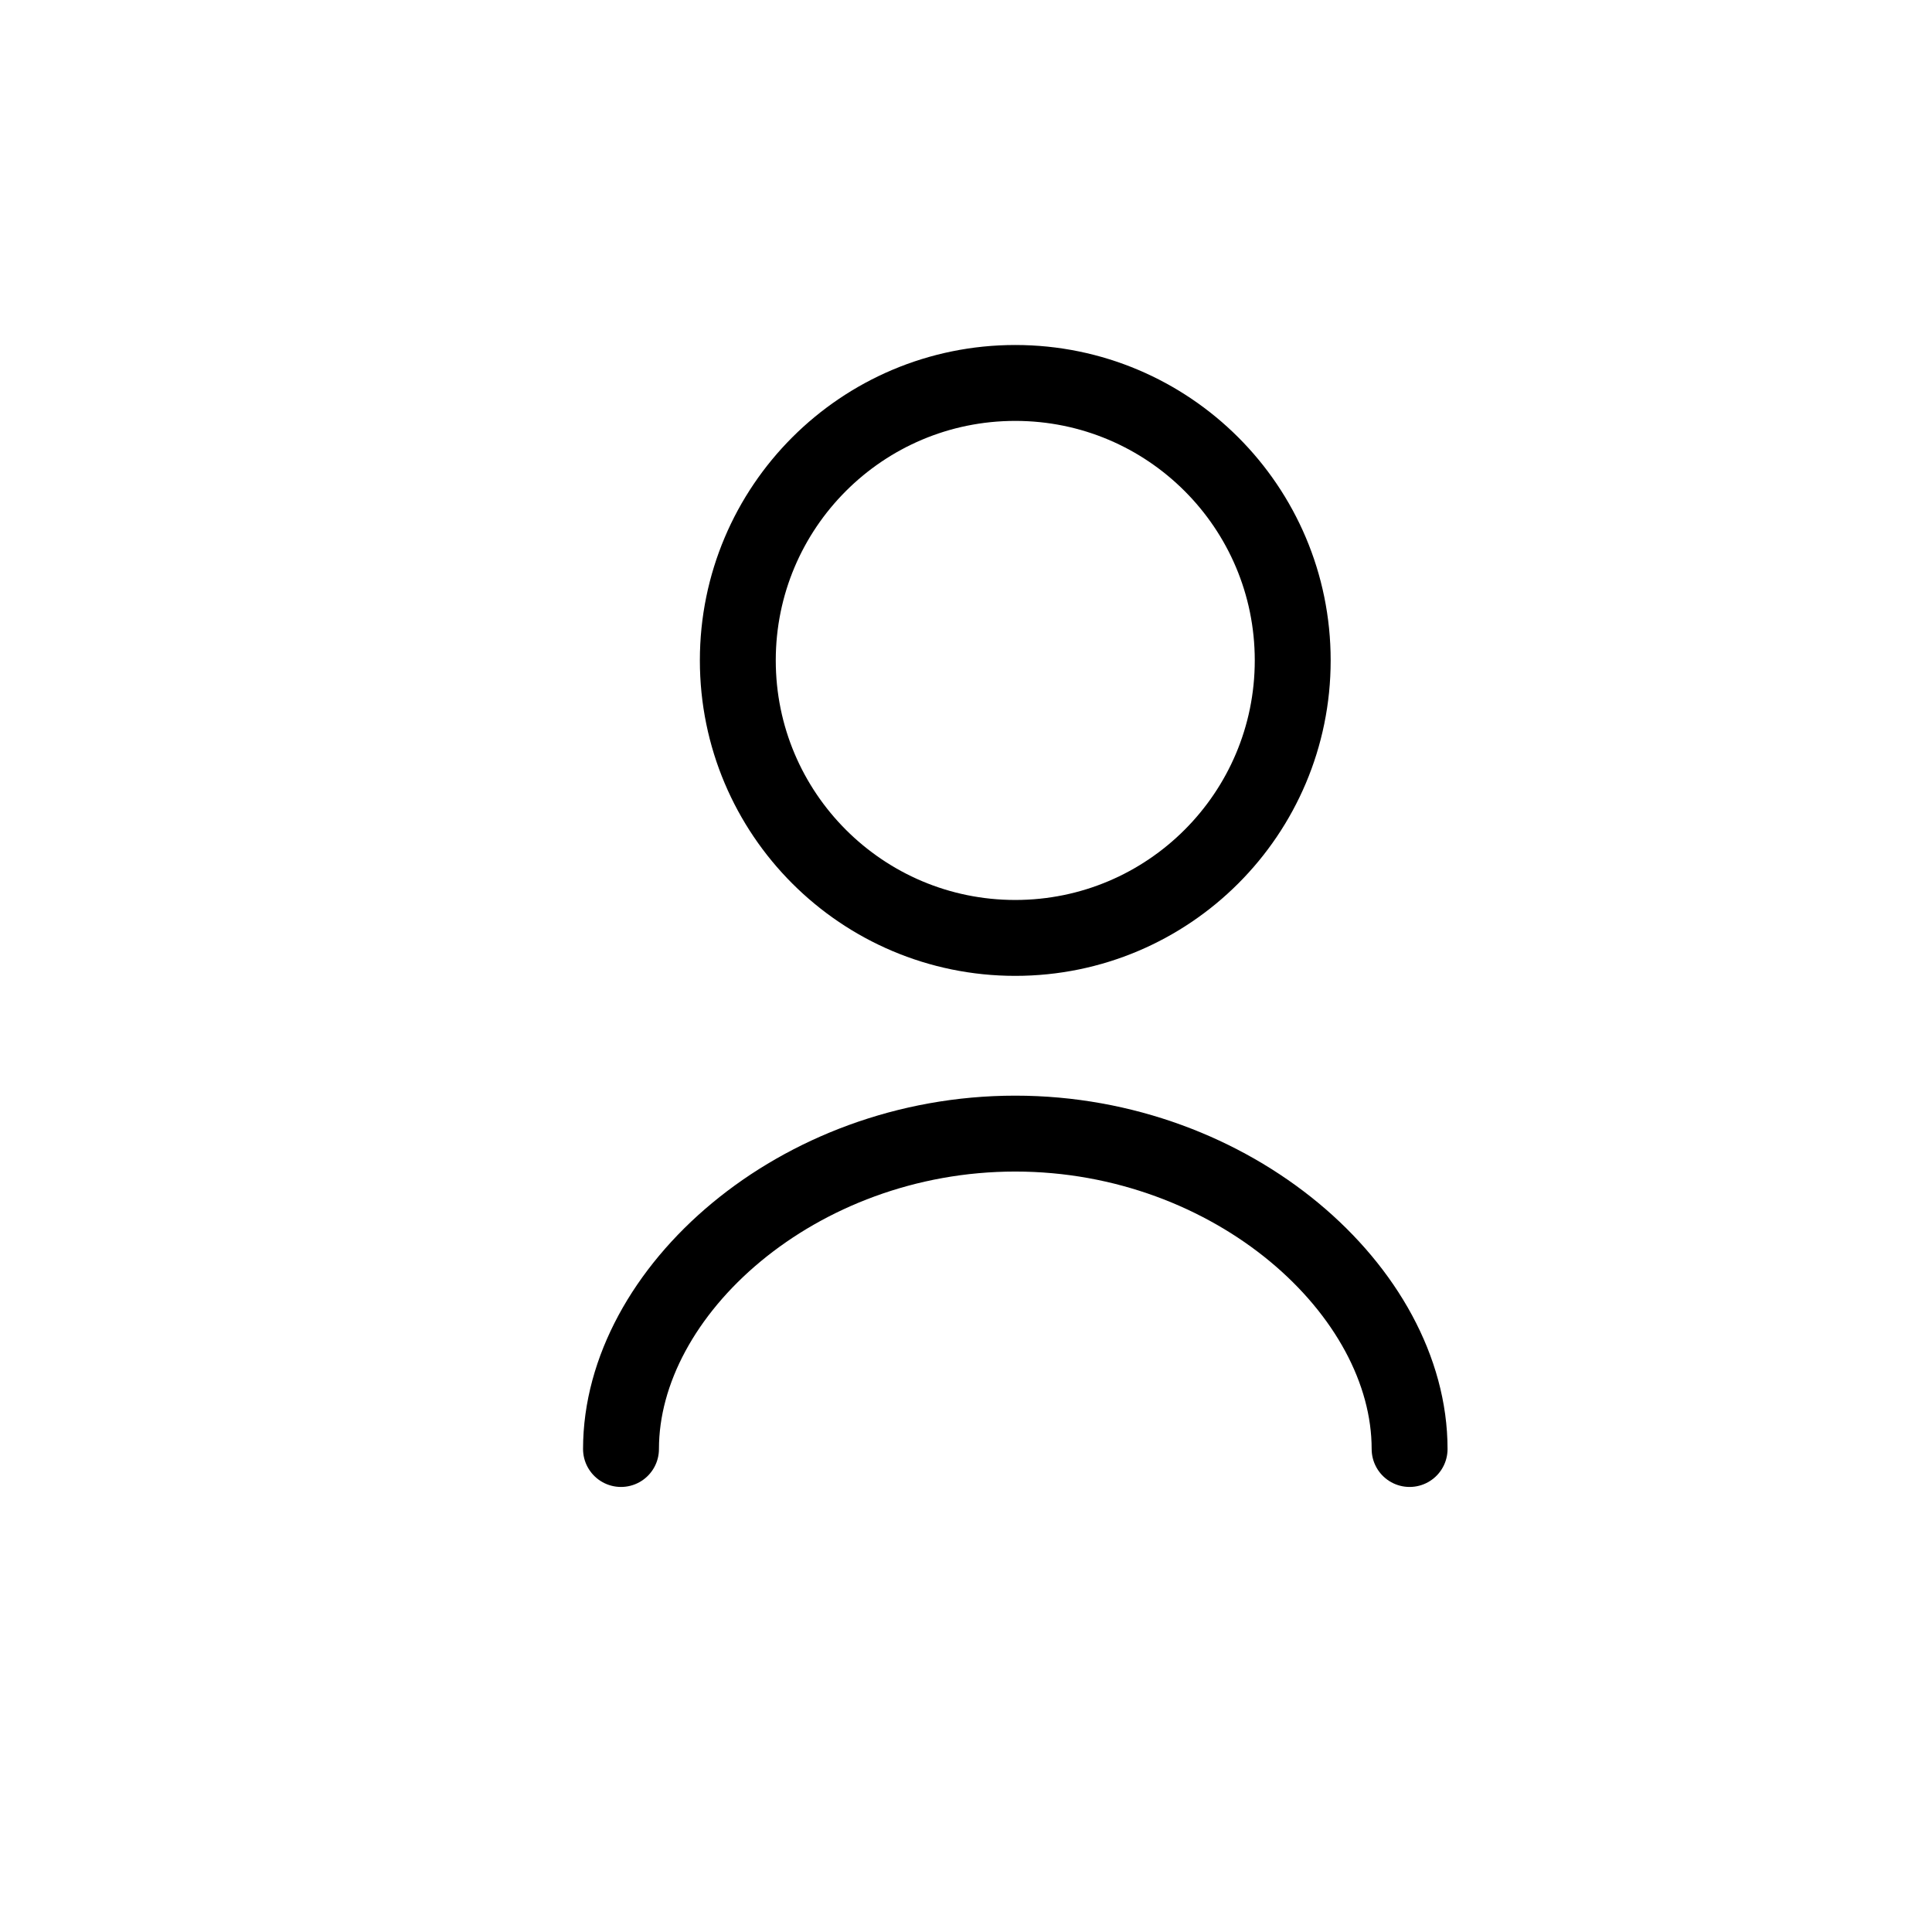 <svg width="28" height="28" viewBox="0 0 28 28" fill="none" xmlns="http://www.w3.org/2000/svg">
<path d="M18.735 9.571C18.735 11.792 16.935 13.593 14.714 13.593C12.493 13.593 10.693 11.792 10.693 9.571C10.693 7.35 12.493 5.55 14.714 5.55C16.935 5.55 18.735 7.35 18.735 9.571Z" stroke="black" stroke-width="1.1"/>
<path d="M9 21C9 18.714 11.558 16.429 14.714 16.429C17.87 16.429 20.429 18.714 20.429 21" stroke="black" stroke-width="1.1" stroke-linecap="round" stroke-linejoin="round"/>
</svg>

